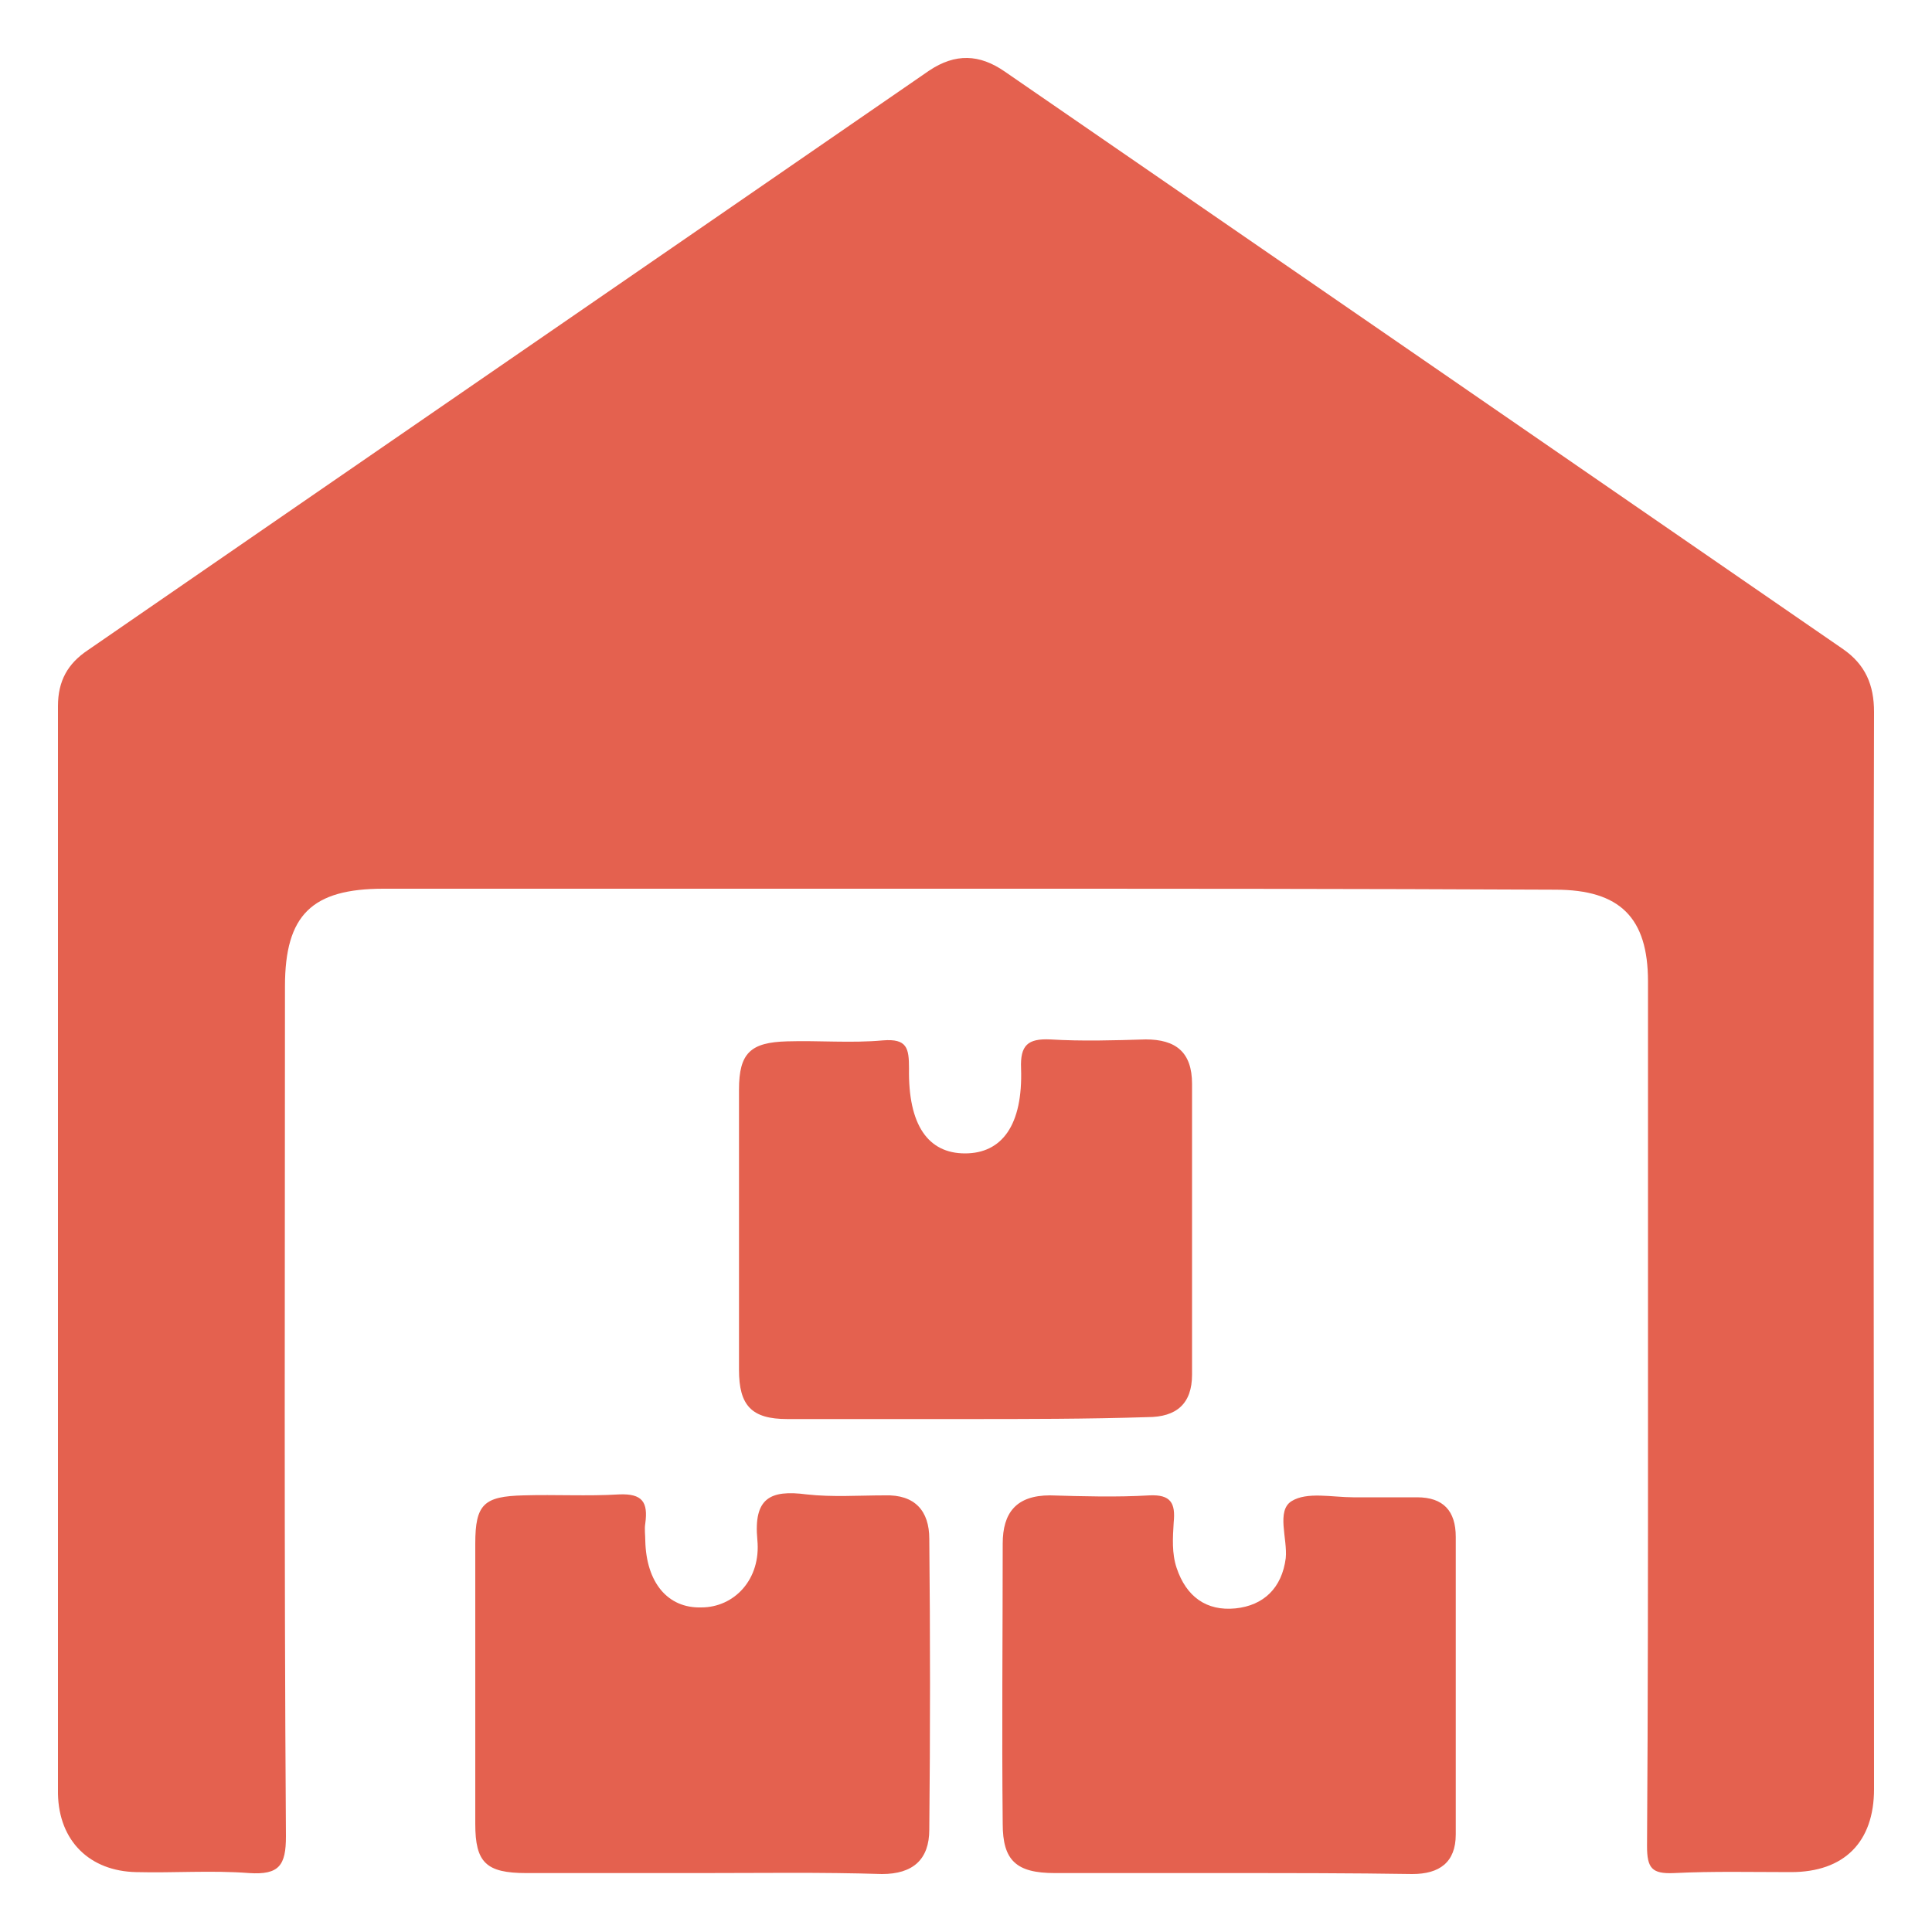 <?xml version="1.0" encoding="utf-8"?>
<!-- Generator: Adobe Illustrator 23.0.2, SVG Export Plug-In . SVG Version: 6.00 Build 0)  -->
<svg version="1.1" id="Layer_1" xmlns="http://www.w3.org/2000/svg" xmlns:xlink="http://www.w3.org/1999/xlink" x="0px" y="0px"
	 viewBox="0 0 200 200" style="enable-background:new 0 0 200 200;" xml:space="preserve">
<style type="text/css">
	.st0{fill:#E4614F;}
</style>
<g>
	<path class="st0" d="M99.9,92c-20.1,0-40.1,0-60.2,0c-7.4,0-10.2,2.7-10.2,10.1c0,29.3-0.1,58.7,0.1,88c0,3-0.7,4-3.8,3.8
		c-3.9-0.3-7.8,0-11.7-0.1c-4.8-0.1-8-3.2-8.1-8.1c0-37.5,0-75.1,0-112.6c0-2.6,1-4.4,3.1-5.8c29-20,58.1-40,87.1-60
		c2.7-1.8,5.2-1.7,7.8,0.1c28.9,19.9,57.8,39.8,86.8,59.8c2.3,1.6,3.2,3.7,3.2,6.5c-0.1,37.2,0,74.4,0,111.5c0,5.5-3.1,8.6-8.6,8.6
		c-4,0-8.1-0.1-12.1,0.1c-2.3,0.1-2.8-0.5-2.8-2.8c0.1-14.8,0.1-29.6,0.1-44.4c0-15,0-30.1,0-45.1c0-6.6-2.9-9.5-9.6-9.5
		C140.5,92,120.2,92,99.9,92z"/>
	<path class="st0" d="M99.8,146.9c-6.1,0-12.2,0-18.3,0c-3.7,0-5-1.4-5-5.1c0-9.7,0-19.3,0-29c0-3.8,1.2-4.9,5-5
		c3.3-0.1,6.6,0.2,9.9-0.1c2.5-0.2,2.7,0.8,2.7,2.9c-0.1,5.9,2,8.8,5.8,8.8c3.8,0,6-2.9,5.8-8.8c-0.1-2.4,0.7-3.1,3-3
		c3.3,0.2,6.6,0.1,9.9,0c3.1,0,4.8,1.3,4.8,4.6c0,10,0,20,0,30.1c0,3-1.6,4.4-4.6,4.4C112.5,146.9,106.2,146.9,99.8,146.9z"/>
	<path class="st0" d="M72.5,193.9c-6,0-12,0-18,0c-4.2,0-5.3-1.1-5.3-5.1c0-9.7,0-19.3,0-29c0-4.1,0.9-4.9,5-5
		c3.3-0.1,6.6,0.1,9.9-0.1c2.4-0.1,3,0.8,2.7,3c-0.1,0.6,0,1.2,0,1.8c0.1,4.3,2.3,7,5.8,6.9c3.4,0,6.2-2.9,5.8-7
		c-0.4-4.3,1.3-5.2,5.1-4.7c2.7,0.3,5.4,0.1,8.1,0.1c3.1-0.1,4.6,1.6,4.6,4.5c0.1,10,0.1,20.1,0,30.1c0,3.1-1.7,4.6-4.9,4.6
		C85,193.8,78.8,193.9,72.5,193.9z"/>
	<path class="st0" d="M127.2,193.9c-6,0-12,0-18,0c-4,0-5.4-1.3-5.4-5.1c-0.1-9.7,0-19.3,0-29c0-3.2,1.4-5,4.9-5
		c3.4,0.1,6.9,0.2,10.3,0c2.2-0.1,2.7,0.8,2.5,2.8c-0.1,1.6-0.2,3.2,0.3,4.7c1,3,3.1,4.5,6.1,4.2c2.9-0.3,4.8-2.1,5.2-5.2
		c0.2-2-1-4.9,0.6-5.9c1.6-1,4.2-0.4,6.4-0.4c2.2,0,4.4,0,6.6,0c2.7,0,4,1.4,4,4.1c0,10.3,0,20.5,0,30.8c0,2.9-1.7,4.1-4.5,4.1
		C139.9,193.9,133.6,193.9,127.2,193.9z"/>
</g>
</svg>
